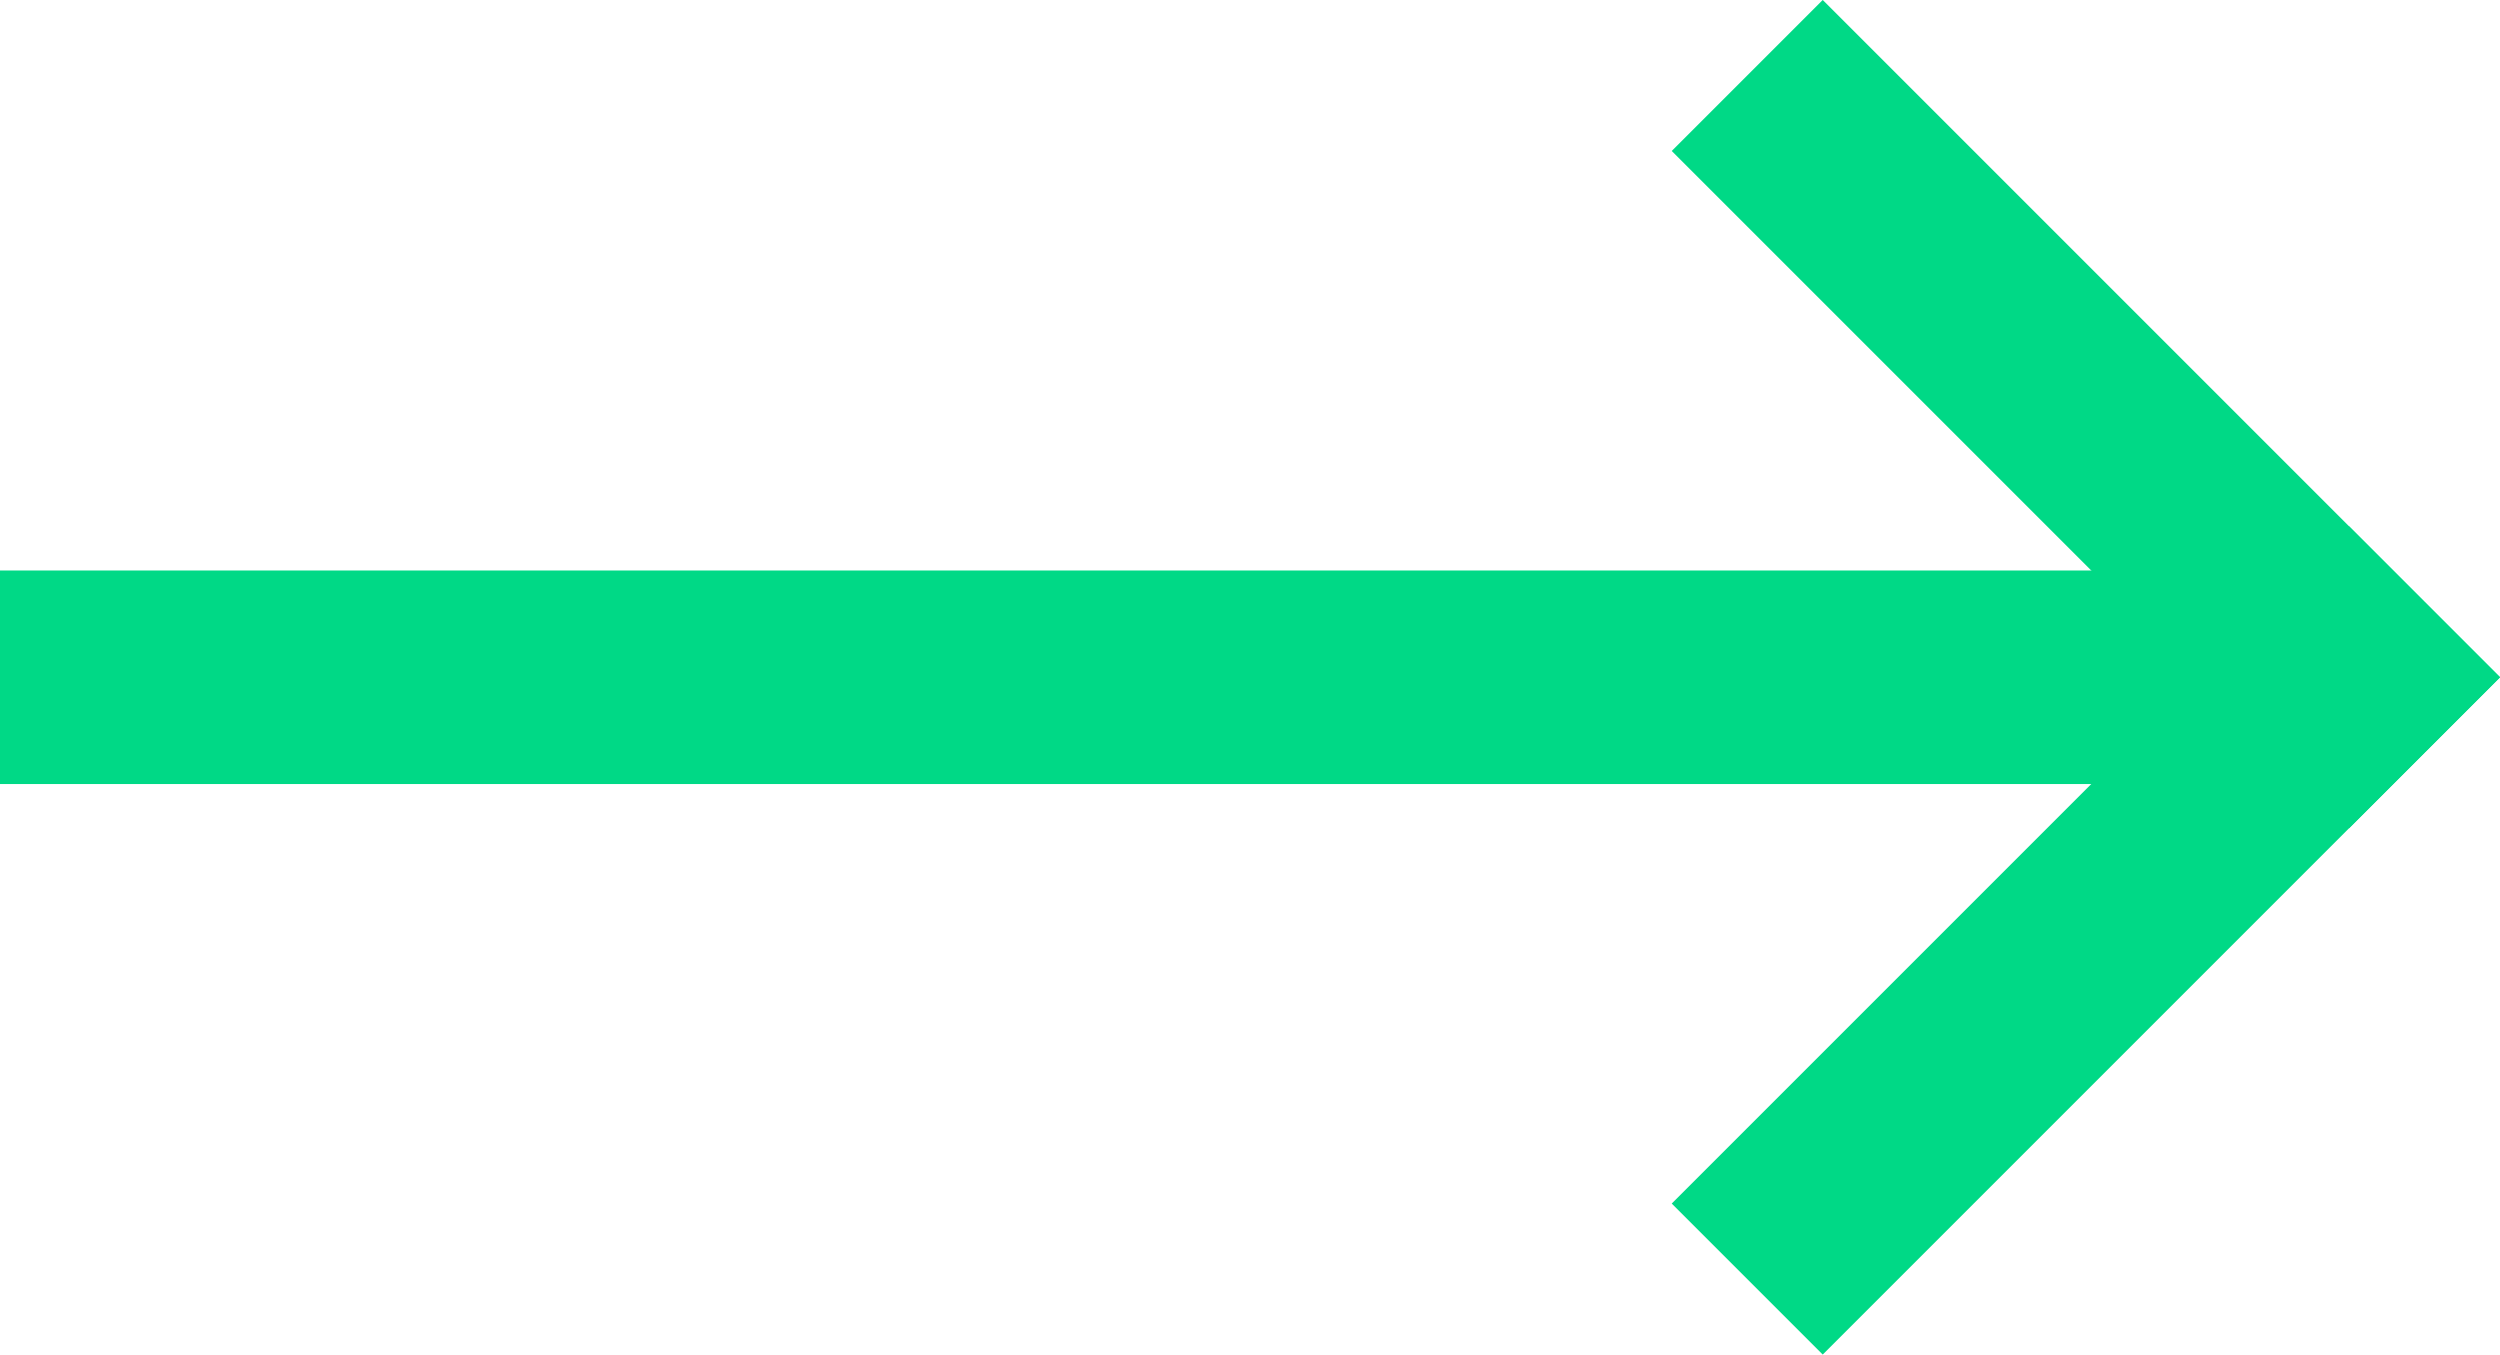 <svg xmlns="http://www.w3.org/2000/svg" width="23.414" height="12.686" viewBox="0 0 23.414 12.686"><defs><style>.a,.b{fill:none;stroke:#00d986;stroke-width:2px;}.b{stroke-linecap:square;}</style></defs><g transform="translate(-508.5 -911.157)"><line class="a" x2="22" transform="translate(508.5 917.5)"/><path class="b" d="M0,0V6.971" transform="translate(525.571 912.571) rotate(-45)"/><path class="b" d="M0,0V6.971" transform="translate(525.571 922.429) rotate(-135)"/></g></svg>